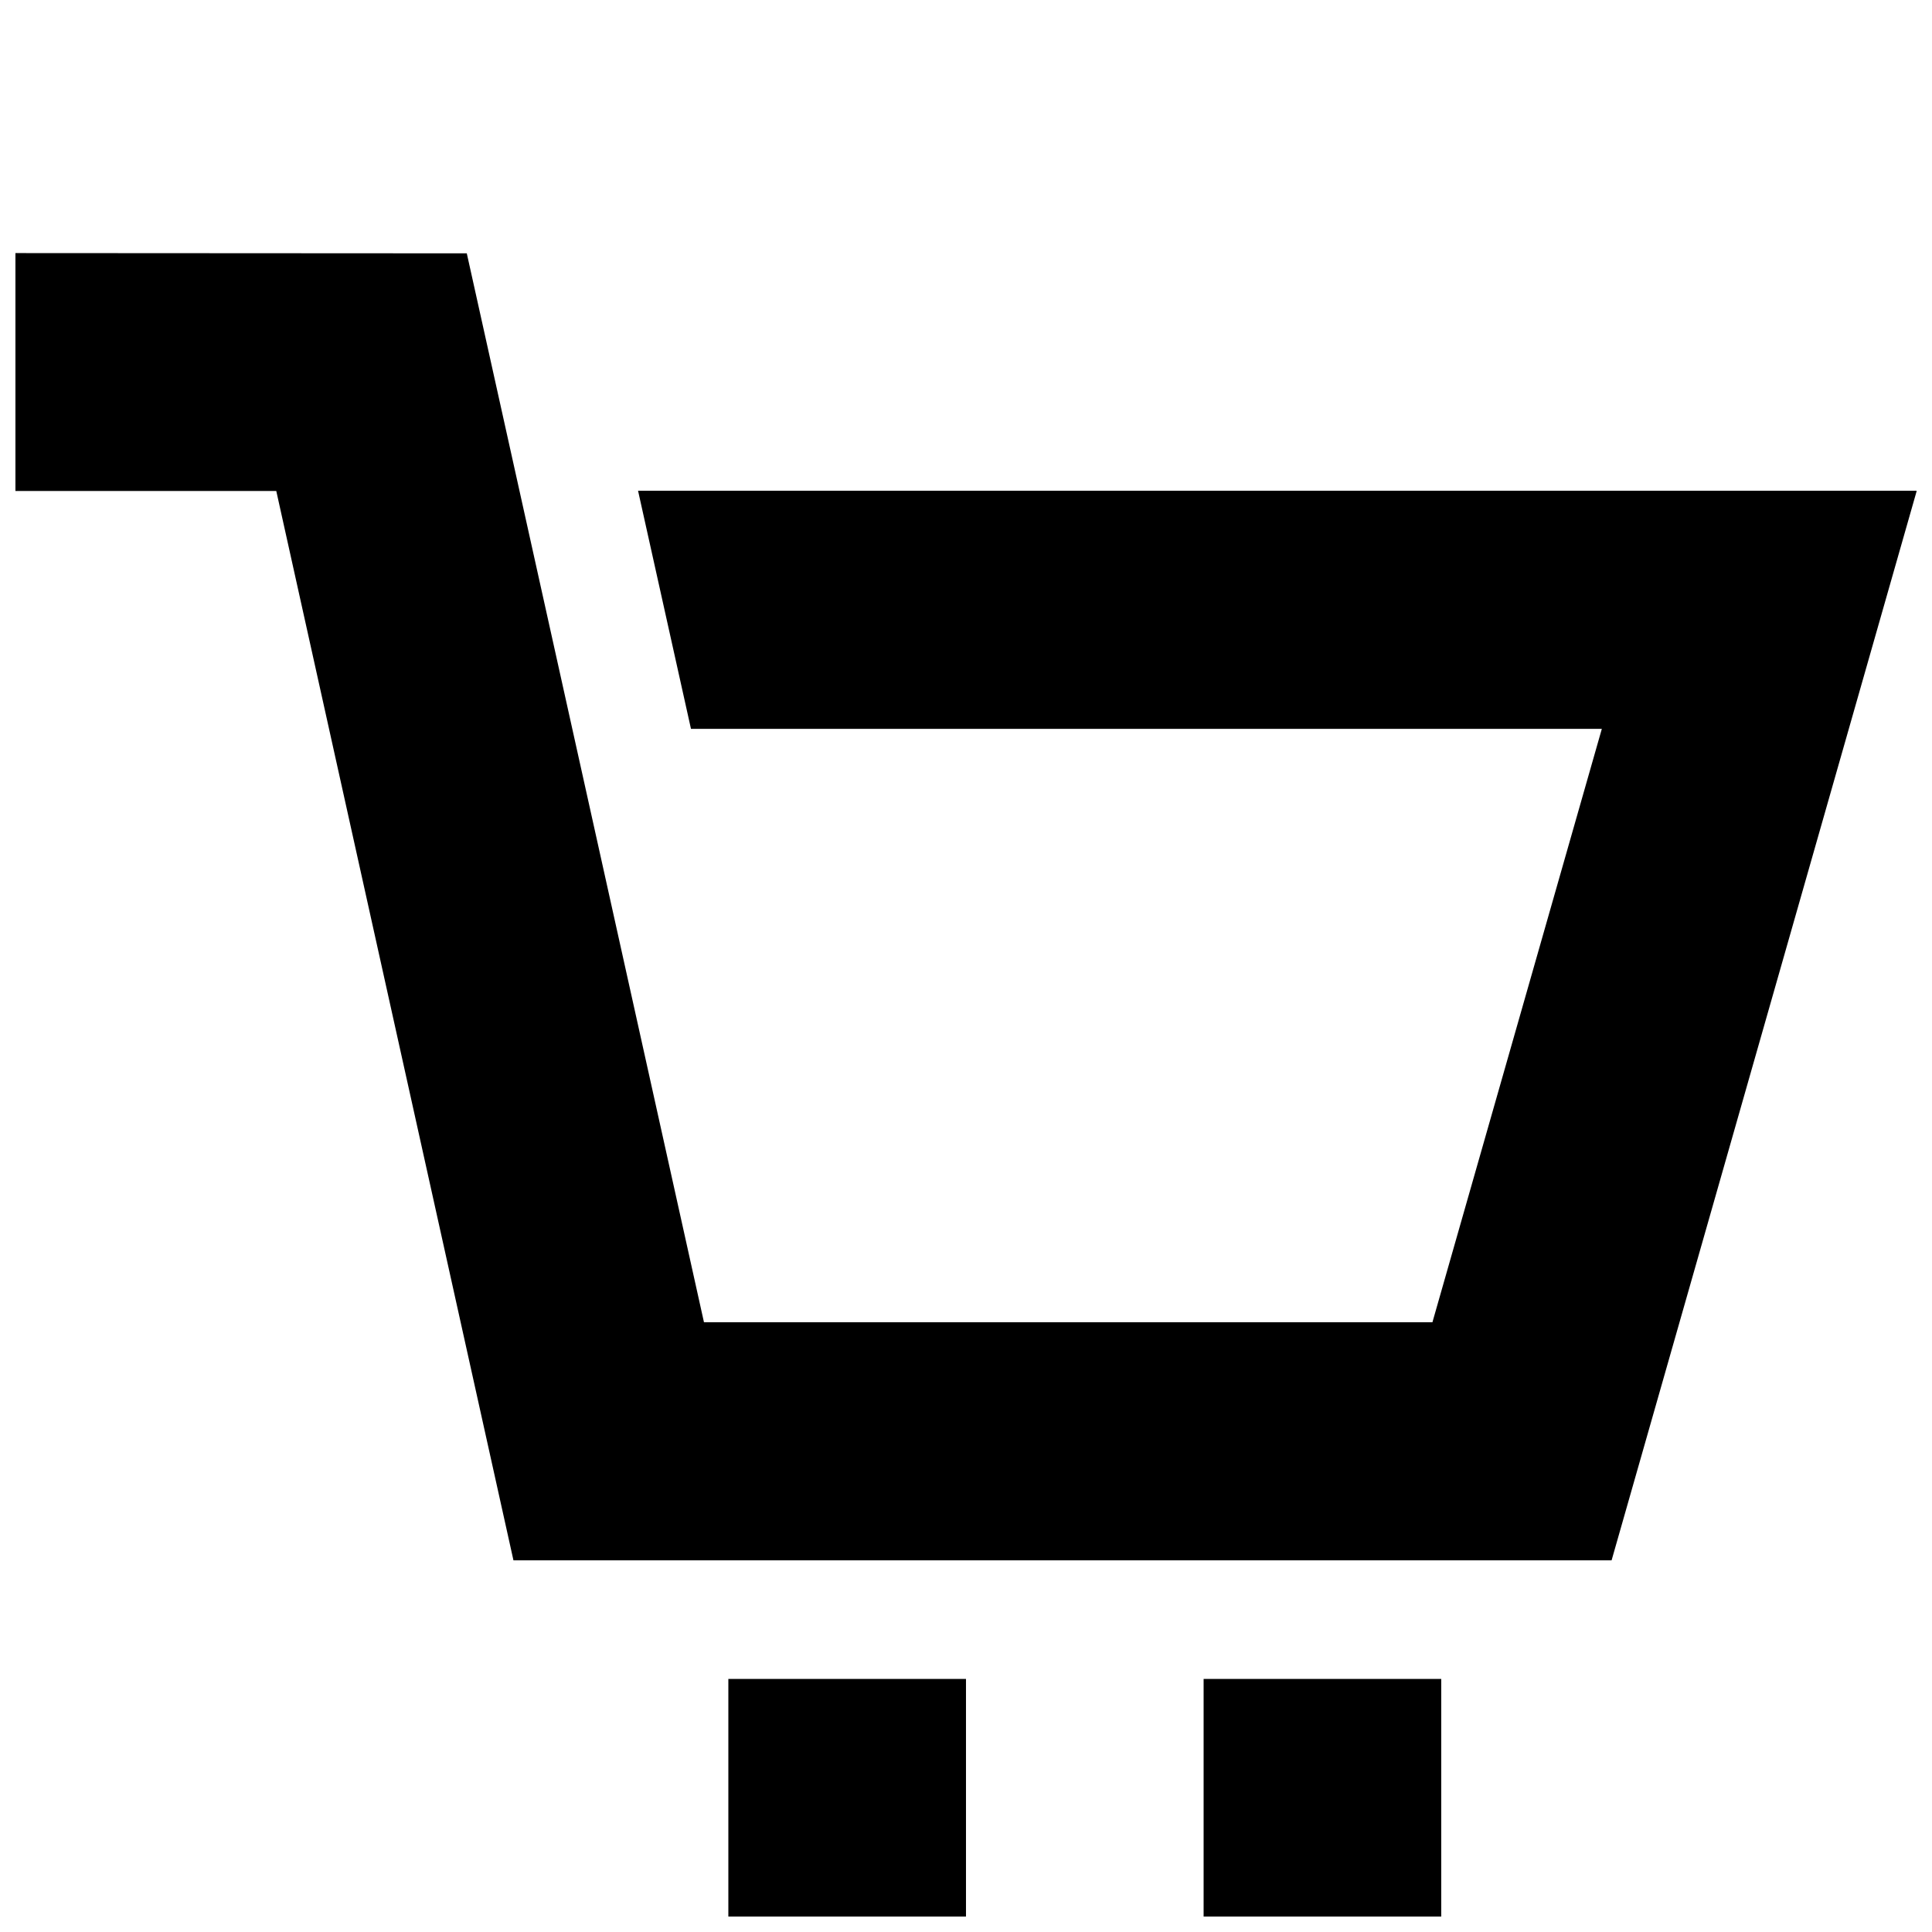 <?xml version="1.0" encoding="UTF-8"?>
<!-- Uploaded to: ICON Repo, www.iconrepo.com, Generator: ICON Repo Mixer Tools -->
<svg width="800px" height="800px" version="1.1" viewBox="144 144 512 512" xmlns="http://www.w3.org/2000/svg">
 <defs>
  <clipPath id="a">
   <path d="m148.09 211h503.81v440.9h-503.81z"/>
  </clipPath>
 </defs>
 <g clip-path="url(#a)">
  <path d="m148.09 211.07v63.039h69.125l62.855 283.39h291.02l80.871-283.45h-338.87l14.023 63.098h241.39l-44.895 157.26h-193.05l-62.855-283.27zm188.93 377.86v62.977h62.977v-62.977zm125.95 0v62.977h62.973v-62.977z" fill-rule="evenodd"/>
 </g>
</svg>